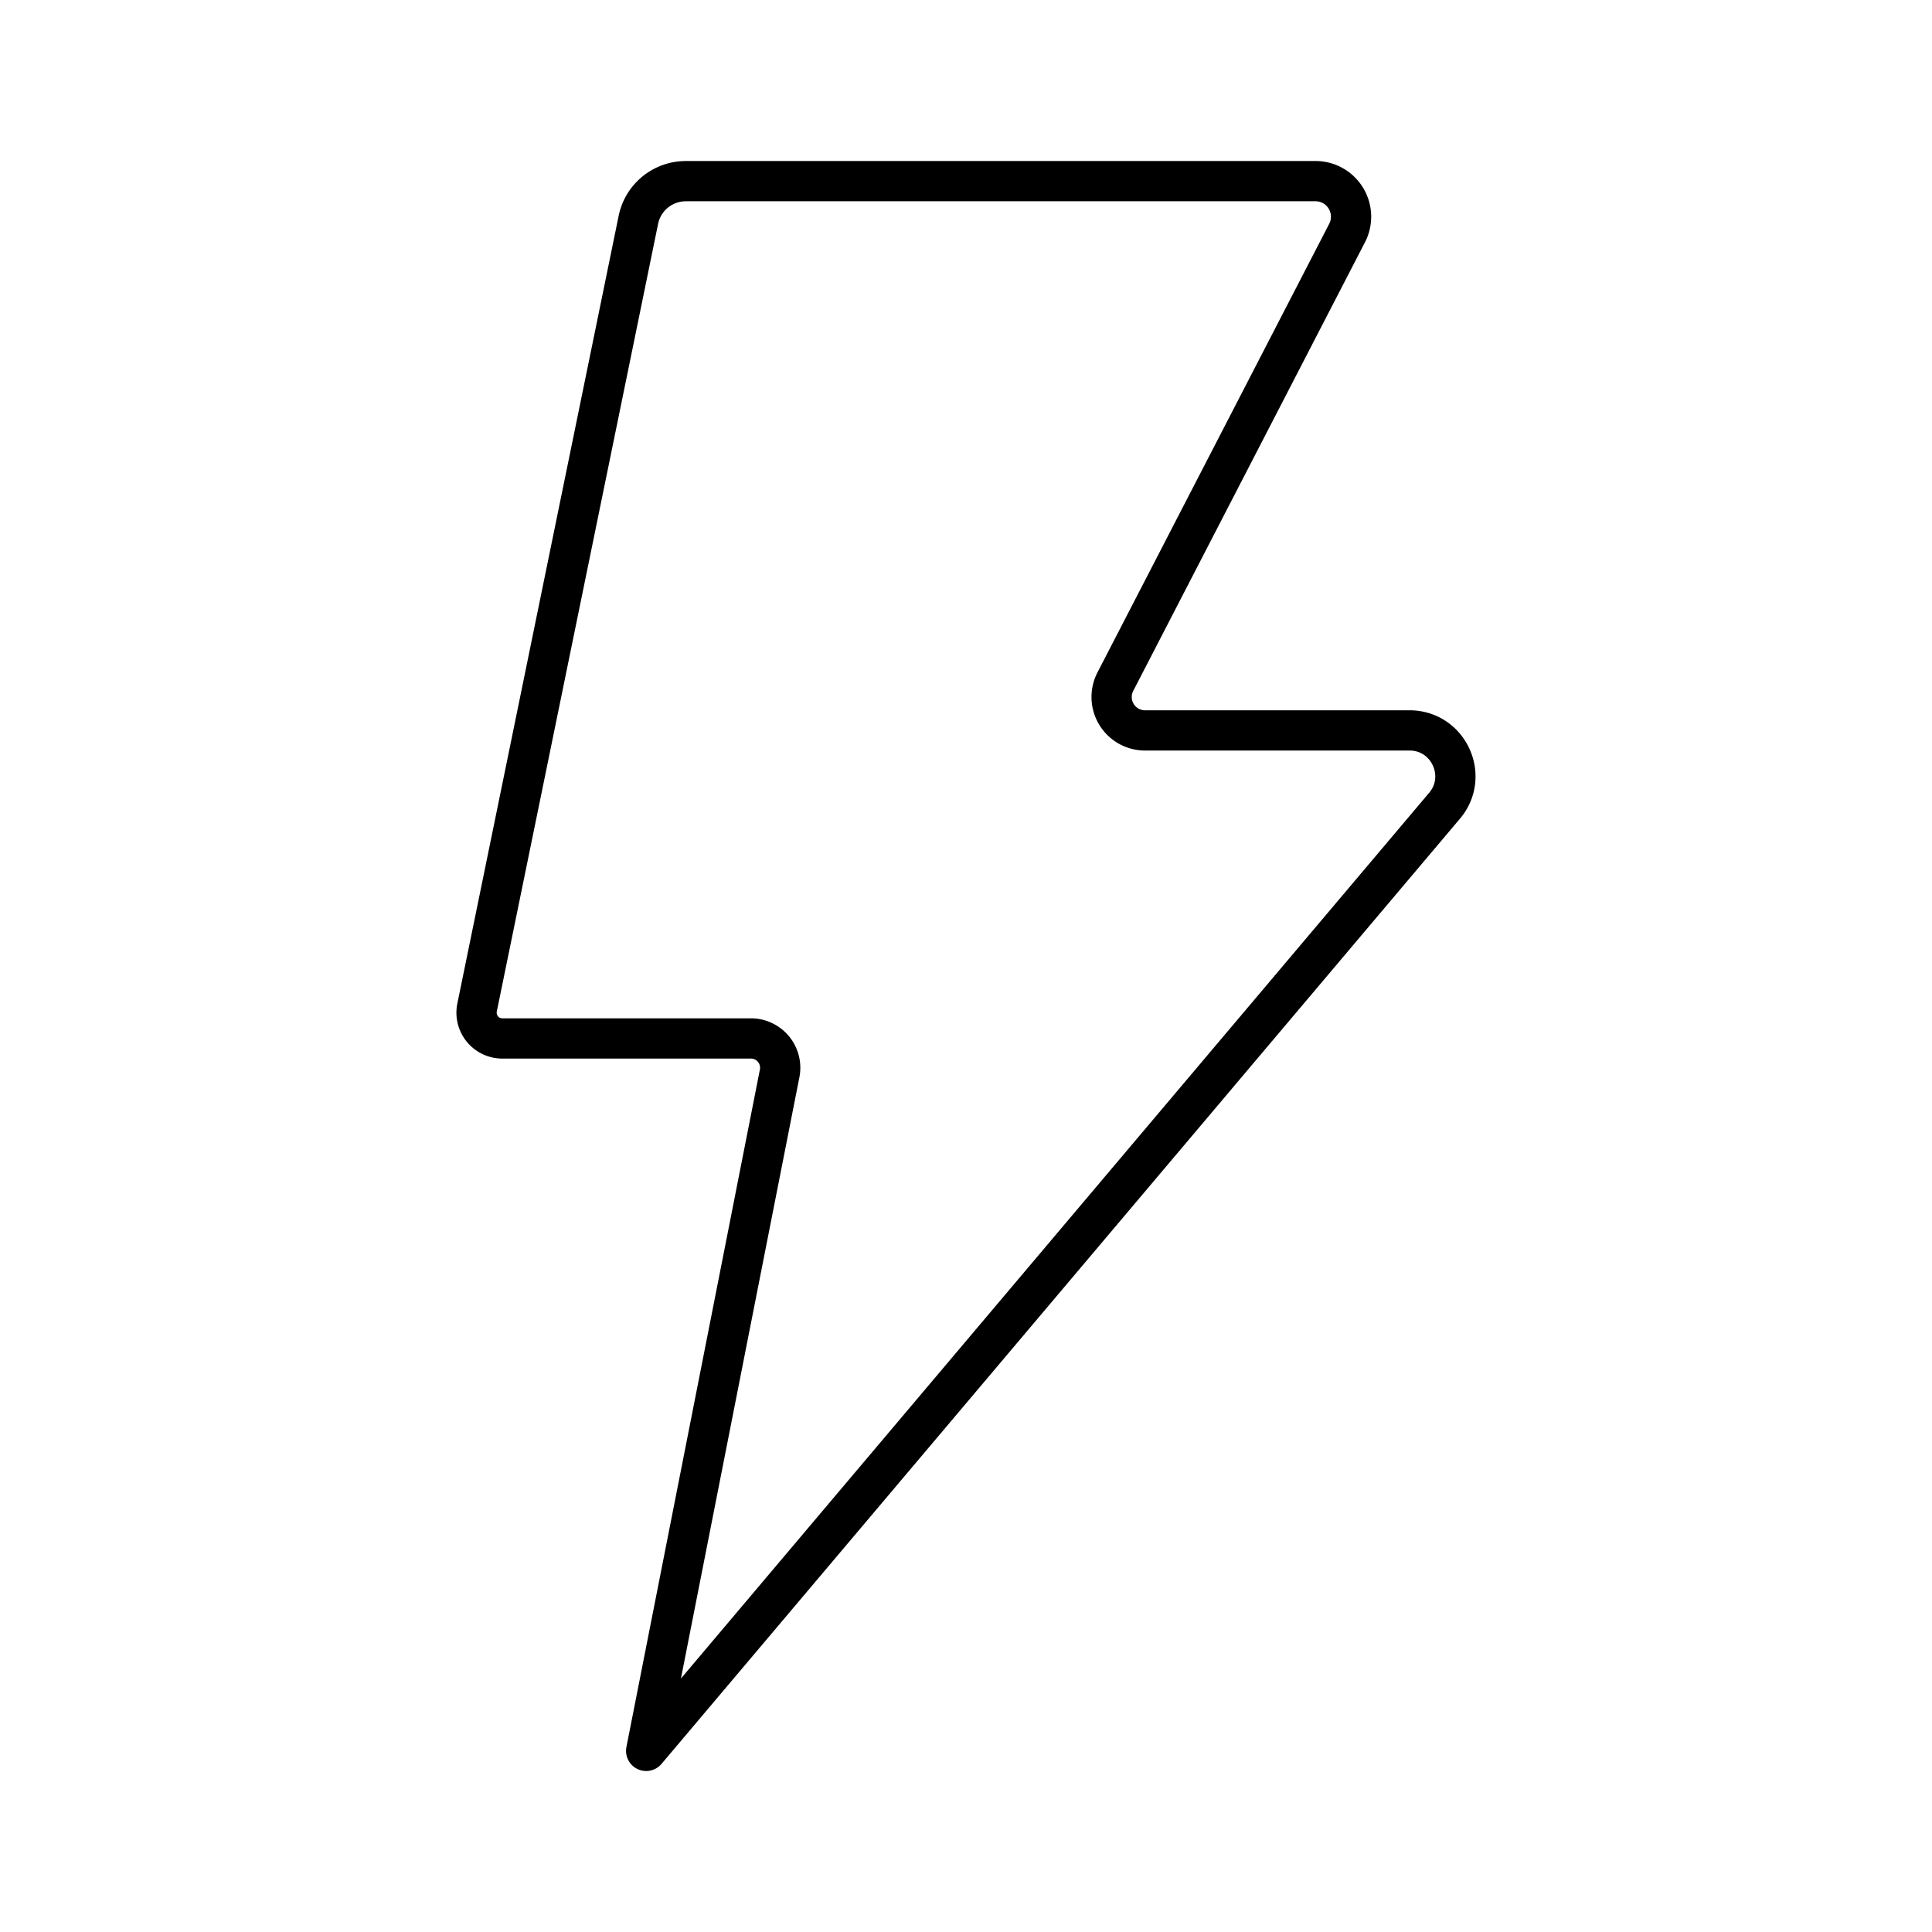 <?xml version="1.0" encoding="utf-8"?>
<!-- Generator: www.svgicons.com -->
<svg xmlns="http://www.w3.org/2000/svg" width="800" height="800" viewBox="0 0 48 48">
<path fill="none" stroke="currentColor" stroke-linecap="round" stroke-linejoin="round" d="M17.037 4.5h15.646a.884.884 0 0 1 .785 1.29L27.71 16.937a.83.83 0 0 0 .737 1.21h6.572c.968 0 1.494 1.133.87 1.872L16.054 43.5l3.316-16.831a.728.728 0 0 0-.714-.869h-6.175a.64.64 0 0 1-.628-.77L15.86 5.463c.114-.56.607-.962 1.178-.962"/>
</svg>